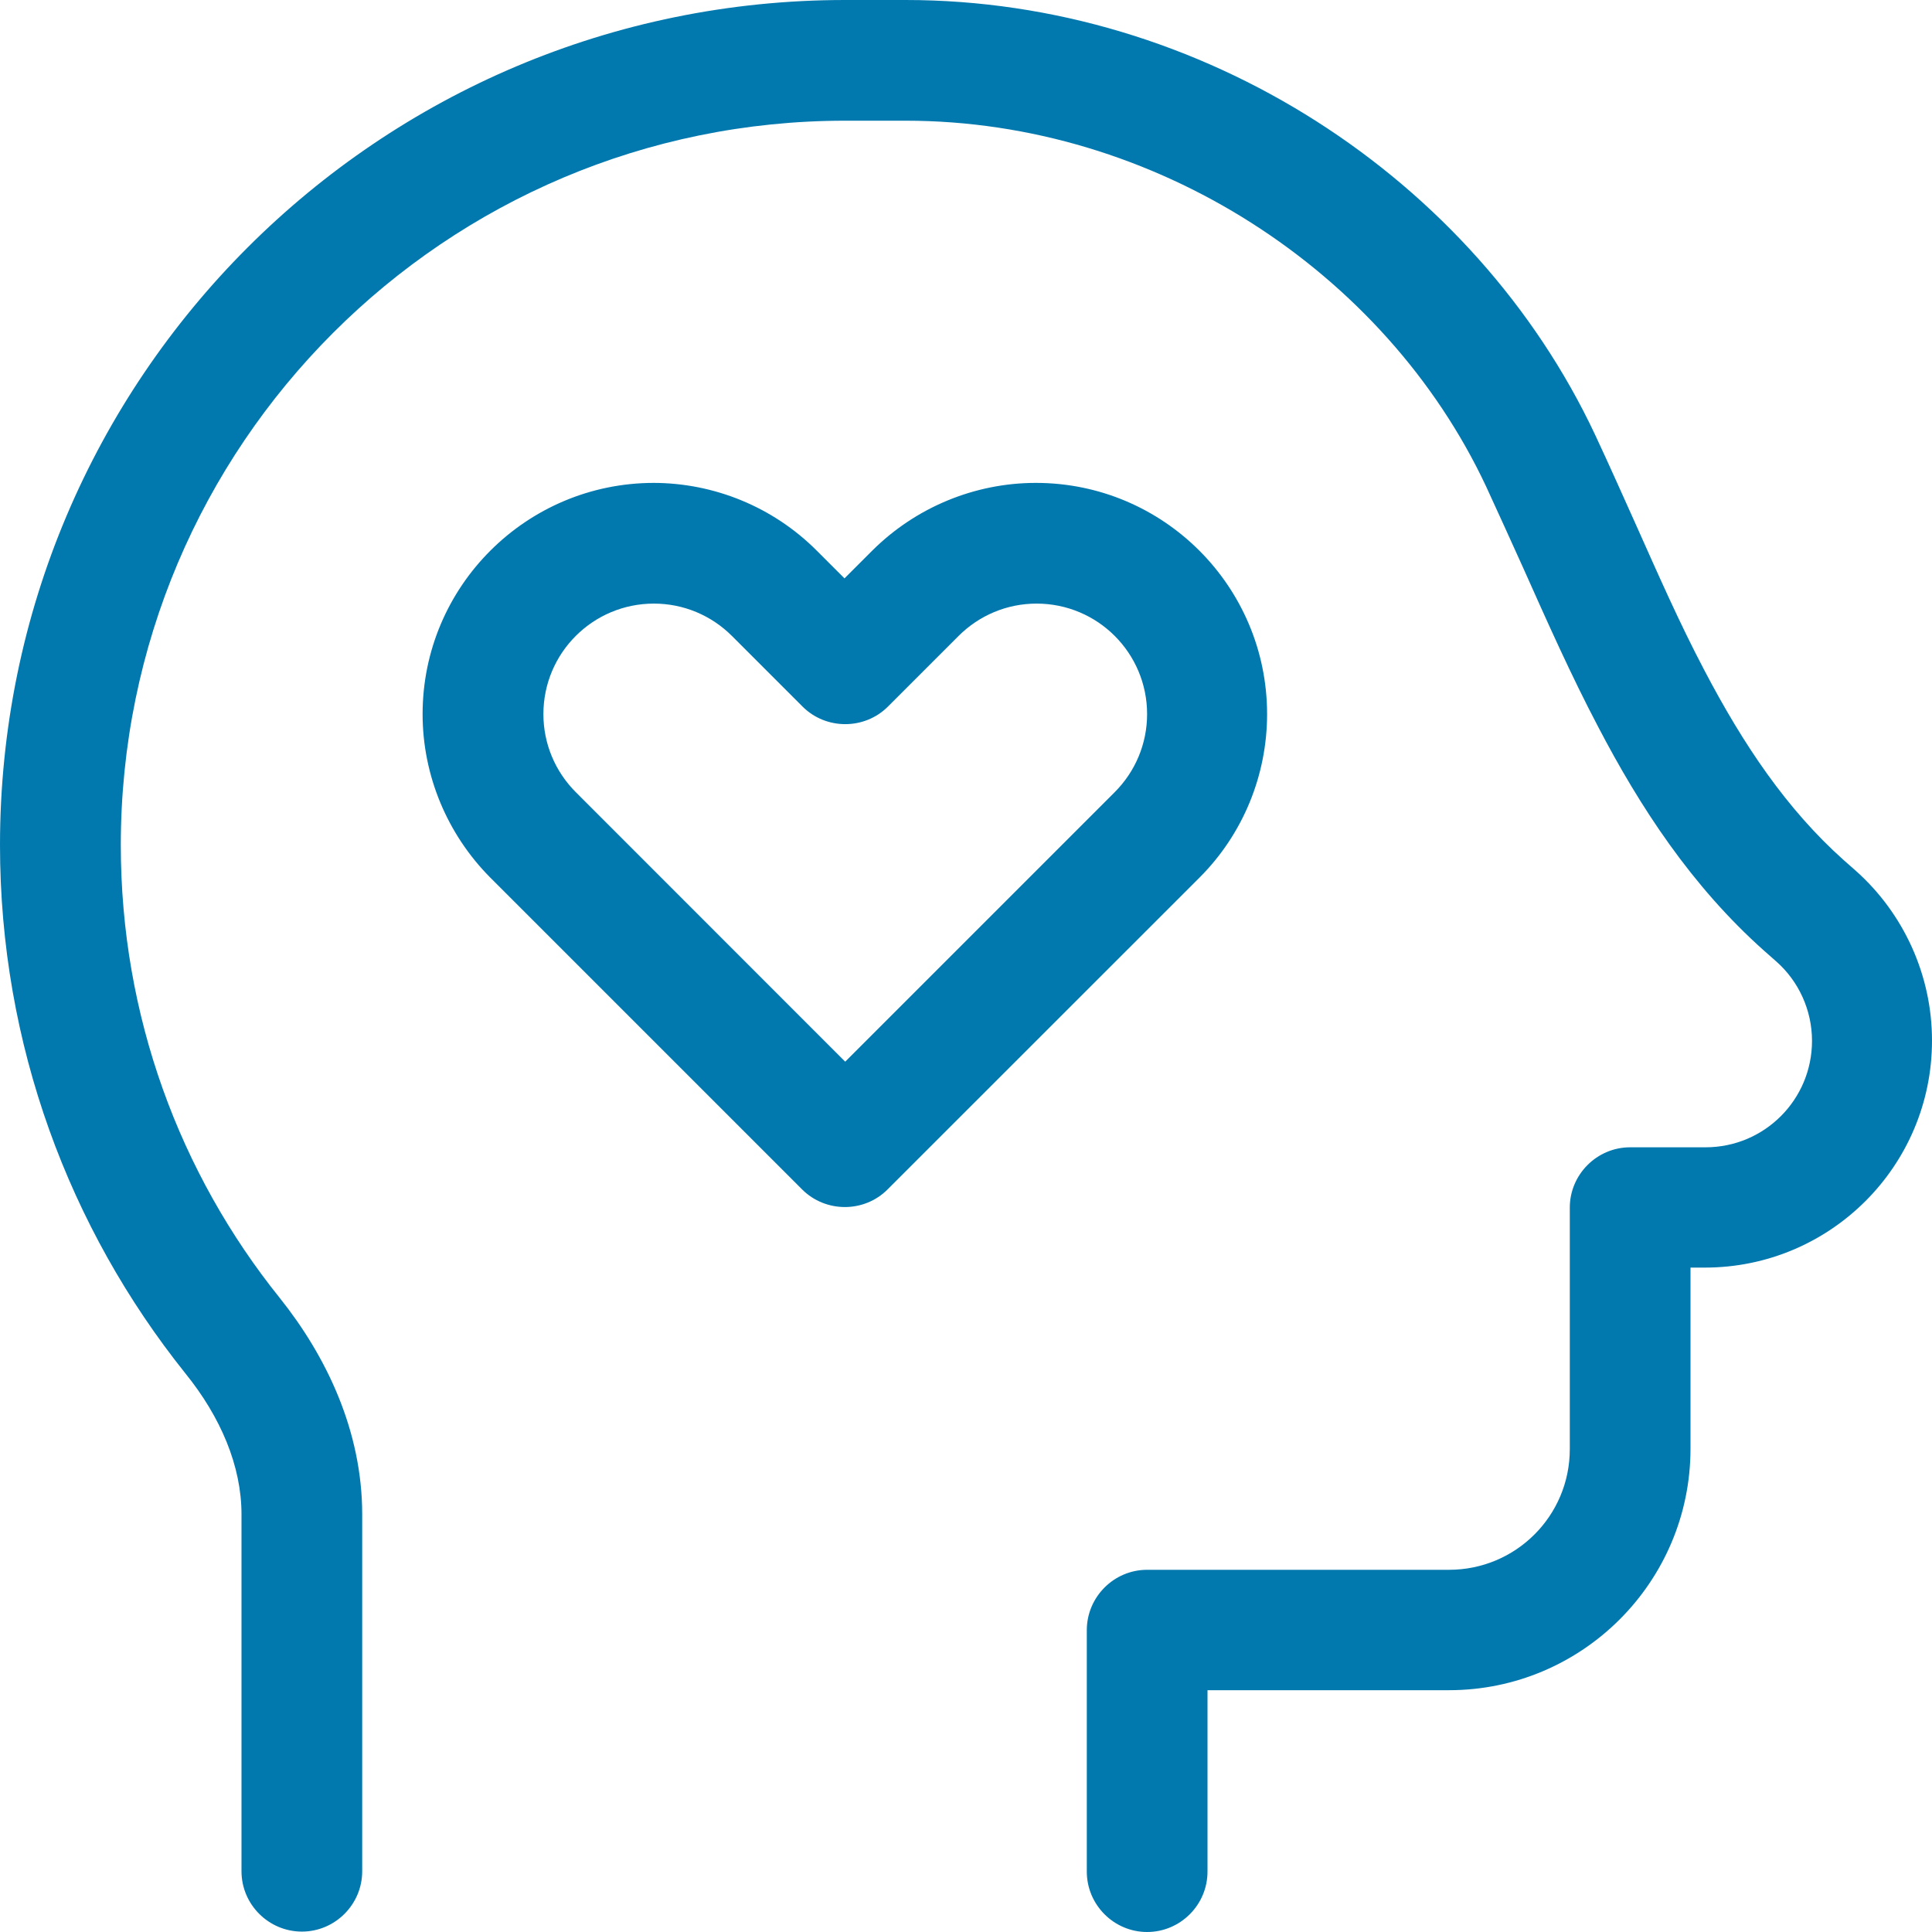 <svg width="19" height="19" viewBox="0 0 19 19" fill="none" xmlns="http://www.w3.org/2000/svg">
<path d="M1.188 8.311C1.188 4.378 4.379 1.187 8.312 1.187H8.906C11.359 1.187 13.623 2.671 14.614 4.782C14.732 5.038 14.855 5.309 14.981 5.588C15.211 6.103 15.452 6.645 15.716 7.146C16.128 7.936 16.636 8.715 17.349 9.35L17.467 9.454C17.69 9.65 17.82 9.936 17.82 10.236C17.82 10.815 17.352 11.283 16.773 11.283H16.031C15.705 11.283 15.438 11.55 15.438 11.876V14.251C15.438 14.908 14.907 15.438 14.25 15.438H11.281C10.955 15.438 10.688 15.705 10.688 16.032V18.406C10.688 18.733 10.955 19 11.281 19C11.608 19 11.875 18.733 11.875 18.406V16.622H14.25C15.56 16.622 16.625 15.557 16.625 14.247V12.466H16.766C17.998 12.466 19 11.468 19 10.233C19 9.595 18.725 8.986 18.25 8.563L18.132 8.459C17.571 7.958 17.145 7.324 16.762 6.593C16.514 6.122 16.306 5.647 16.087 5.157C15.957 4.868 15.827 4.575 15.686 4.274C14.502 1.755 11.823 0 8.906 0H8.312C3.722 0 0 3.721 0 8.311C0 10.274 0.683 12.081 1.822 13.505C2.171 13.936 2.375 14.418 2.375 14.893V18.403C2.375 18.729 2.642 18.996 2.969 18.996C3.295 18.996 3.562 18.729 3.562 18.403V14.893C3.562 14.073 3.21 13.338 2.75 12.763C1.77 11.543 1.188 9.995 1.188 8.311ZM5.344 7.023C5.344 6.422 5.83 5.936 6.431 5.936C6.721 5.936 6.995 6.051 7.199 6.255L7.893 6.949C8.123 7.179 8.502 7.179 8.732 6.949L9.426 6.255C9.63 6.051 9.904 5.936 10.194 5.936C10.795 5.936 11.281 6.422 11.281 7.023C11.281 7.313 11.166 7.587 10.962 7.791L8.312 10.441L5.663 7.791C5.459 7.587 5.344 7.313 5.344 7.023ZM6.431 4.749C5.177 4.749 4.156 5.766 4.156 7.023C4.156 7.624 4.397 8.203 4.821 8.63L7.889 11.698C8.12 11.928 8.498 11.928 8.728 11.698L11.797 8.63C12.224 8.203 12.461 7.624 12.461 7.023C12.461 5.769 11.444 4.749 10.187 4.749C9.585 4.749 9.006 4.99 8.58 5.413L8.305 5.688L8.03 5.413C7.604 4.987 7.025 4.749 6.424 4.749H6.431Z" fill="#0178AE"/>
</svg>
